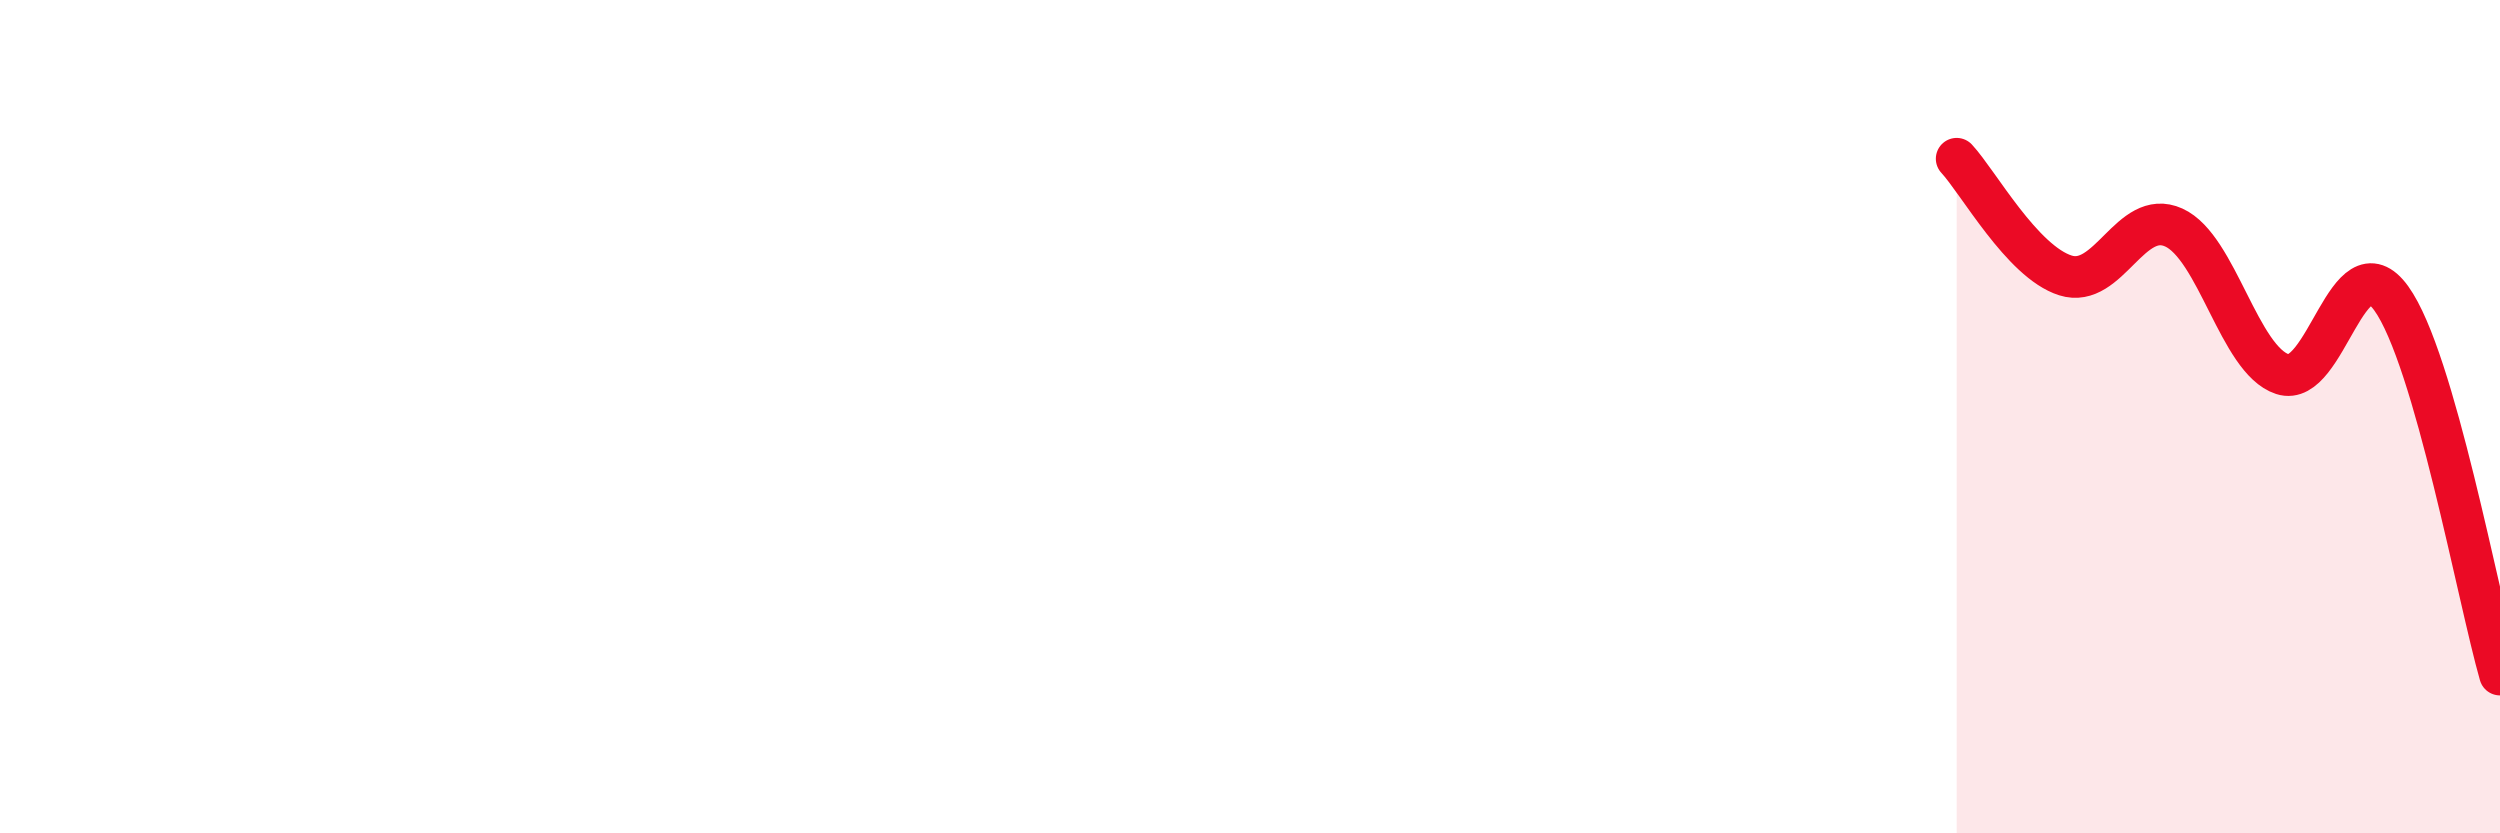 
    <svg width="60" height="20" viewBox="0 0 60 20" xmlns="http://www.w3.org/2000/svg">
      <path
        d="M 46.96,3.81 C 47.48,4.37 48.53,6.28 49.57,6.61 C 50.61,6.94 51.13,4.99 52.17,5.46 C 53.21,5.93 53.74,8.64 54.78,8.98 C 55.82,9.32 56.35,5.72 57.39,7.16 C 58.43,8.6 59.48,14.38 60,16.19L60 20L46.96 20Z"
        fill="#EB0A25"
        opacity="0.1"
        stroke-linecap="round"
        stroke-linejoin="round"
      />
      <path
        d="M 46.96,3.81 C 47.48,4.37 48.53,6.28 49.57,6.61 C 50.61,6.94 51.13,4.99 52.17,5.46 C 53.21,5.93 53.74,8.64 54.78,8.98 C 55.82,9.32 56.35,5.72 57.39,7.16 C 58.43,8.6 59.48,14.38 60,16.19"
        stroke="#EB0A25"
        stroke-width="1"
        fill="none"
        stroke-linecap="round"
        stroke-linejoin="round"
      />
    </svg>
  